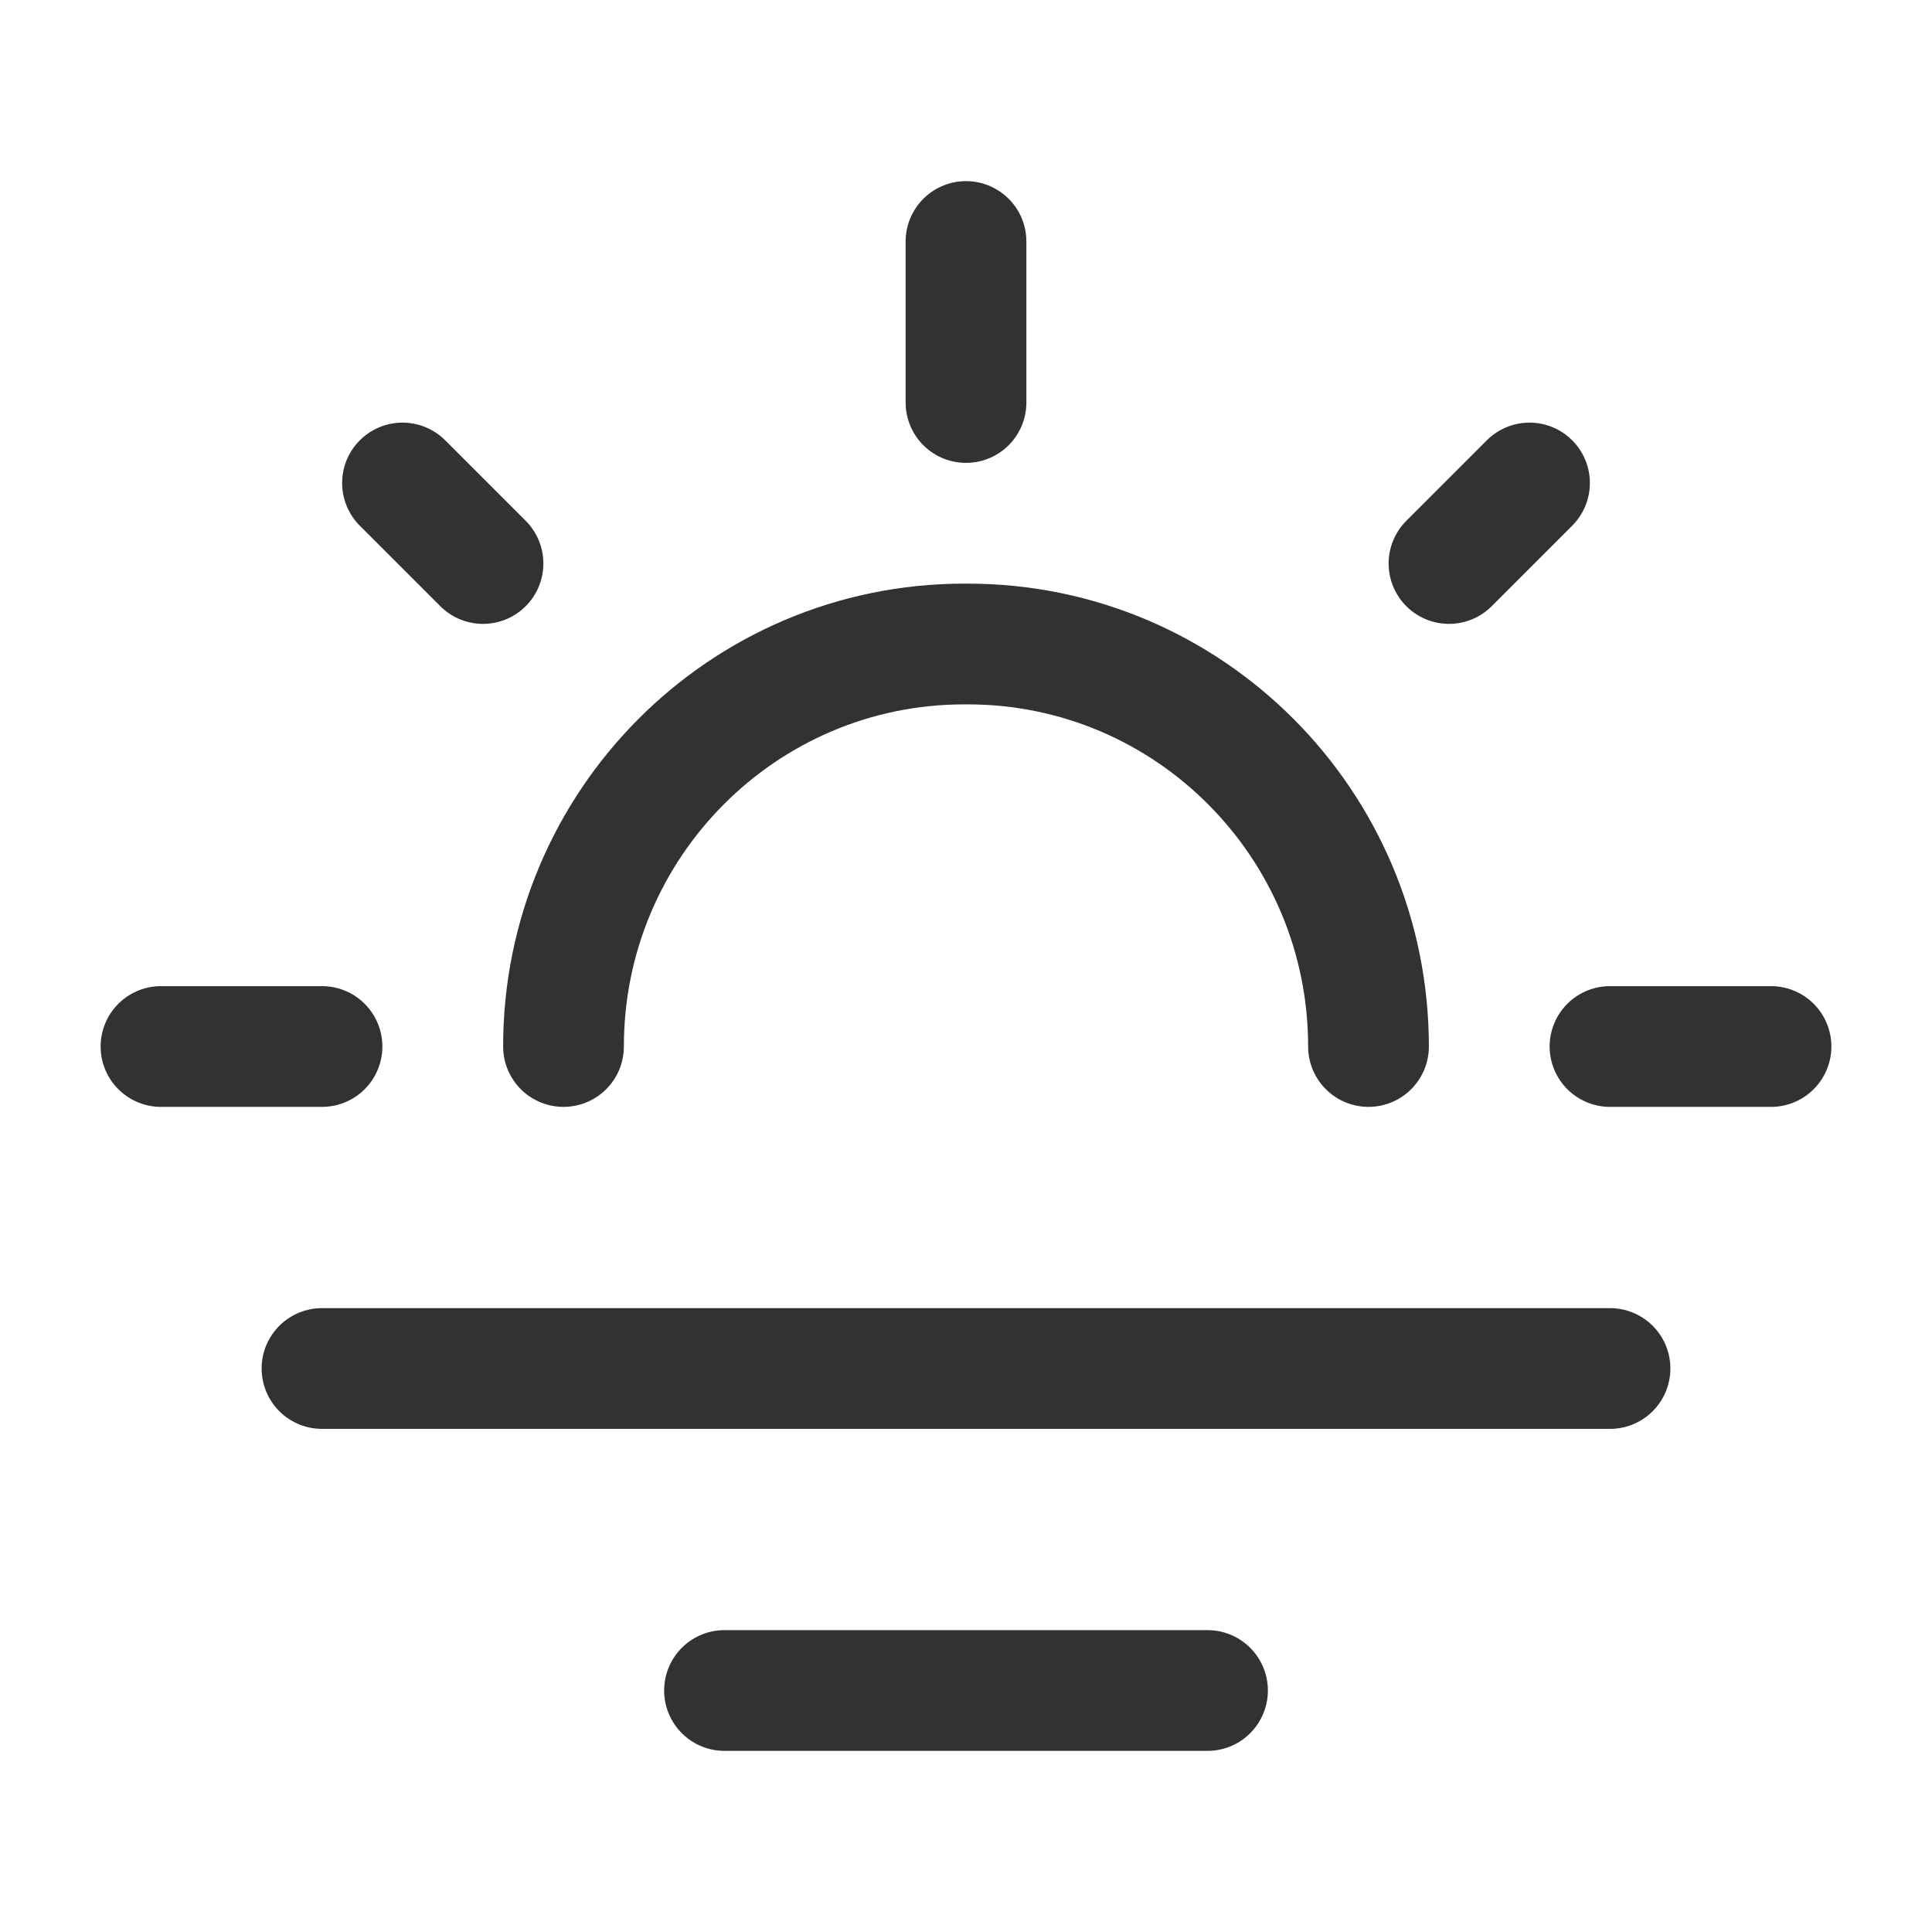 <?xml version="1.0" encoding="UTF-8"?><svg version="1.1" viewBox="0 0 24 24" xmlns="http://www.w3.org/2000/svg" xmlns:xlink="http://www.w3.org/1999/xlink"><!--Generated by IJSVG (https://github.com/iconjar/IJSVG)--><g stroke-linecap="round" stroke-width="1.5" stroke="#323232" fill="none" stroke-linejoin="round"><path d="M12,5v-2"></path><path d="M2,13h2"></path><path d="M5,6l1,1"></path><path d="M19,6l-1,1"></path><path d="M22,13h-2"></path><path d="M17,13c0,-2.761 -2.229,-5 -4.978,-5h-0.044c-2.749,0 -4.978,2.239 -4.978,5"></path><path d="M4,17h16"></path><path d="M9,21h6"></path></g><path fill="none" d="M0,0h24v24h-24Z"></path></svg>
